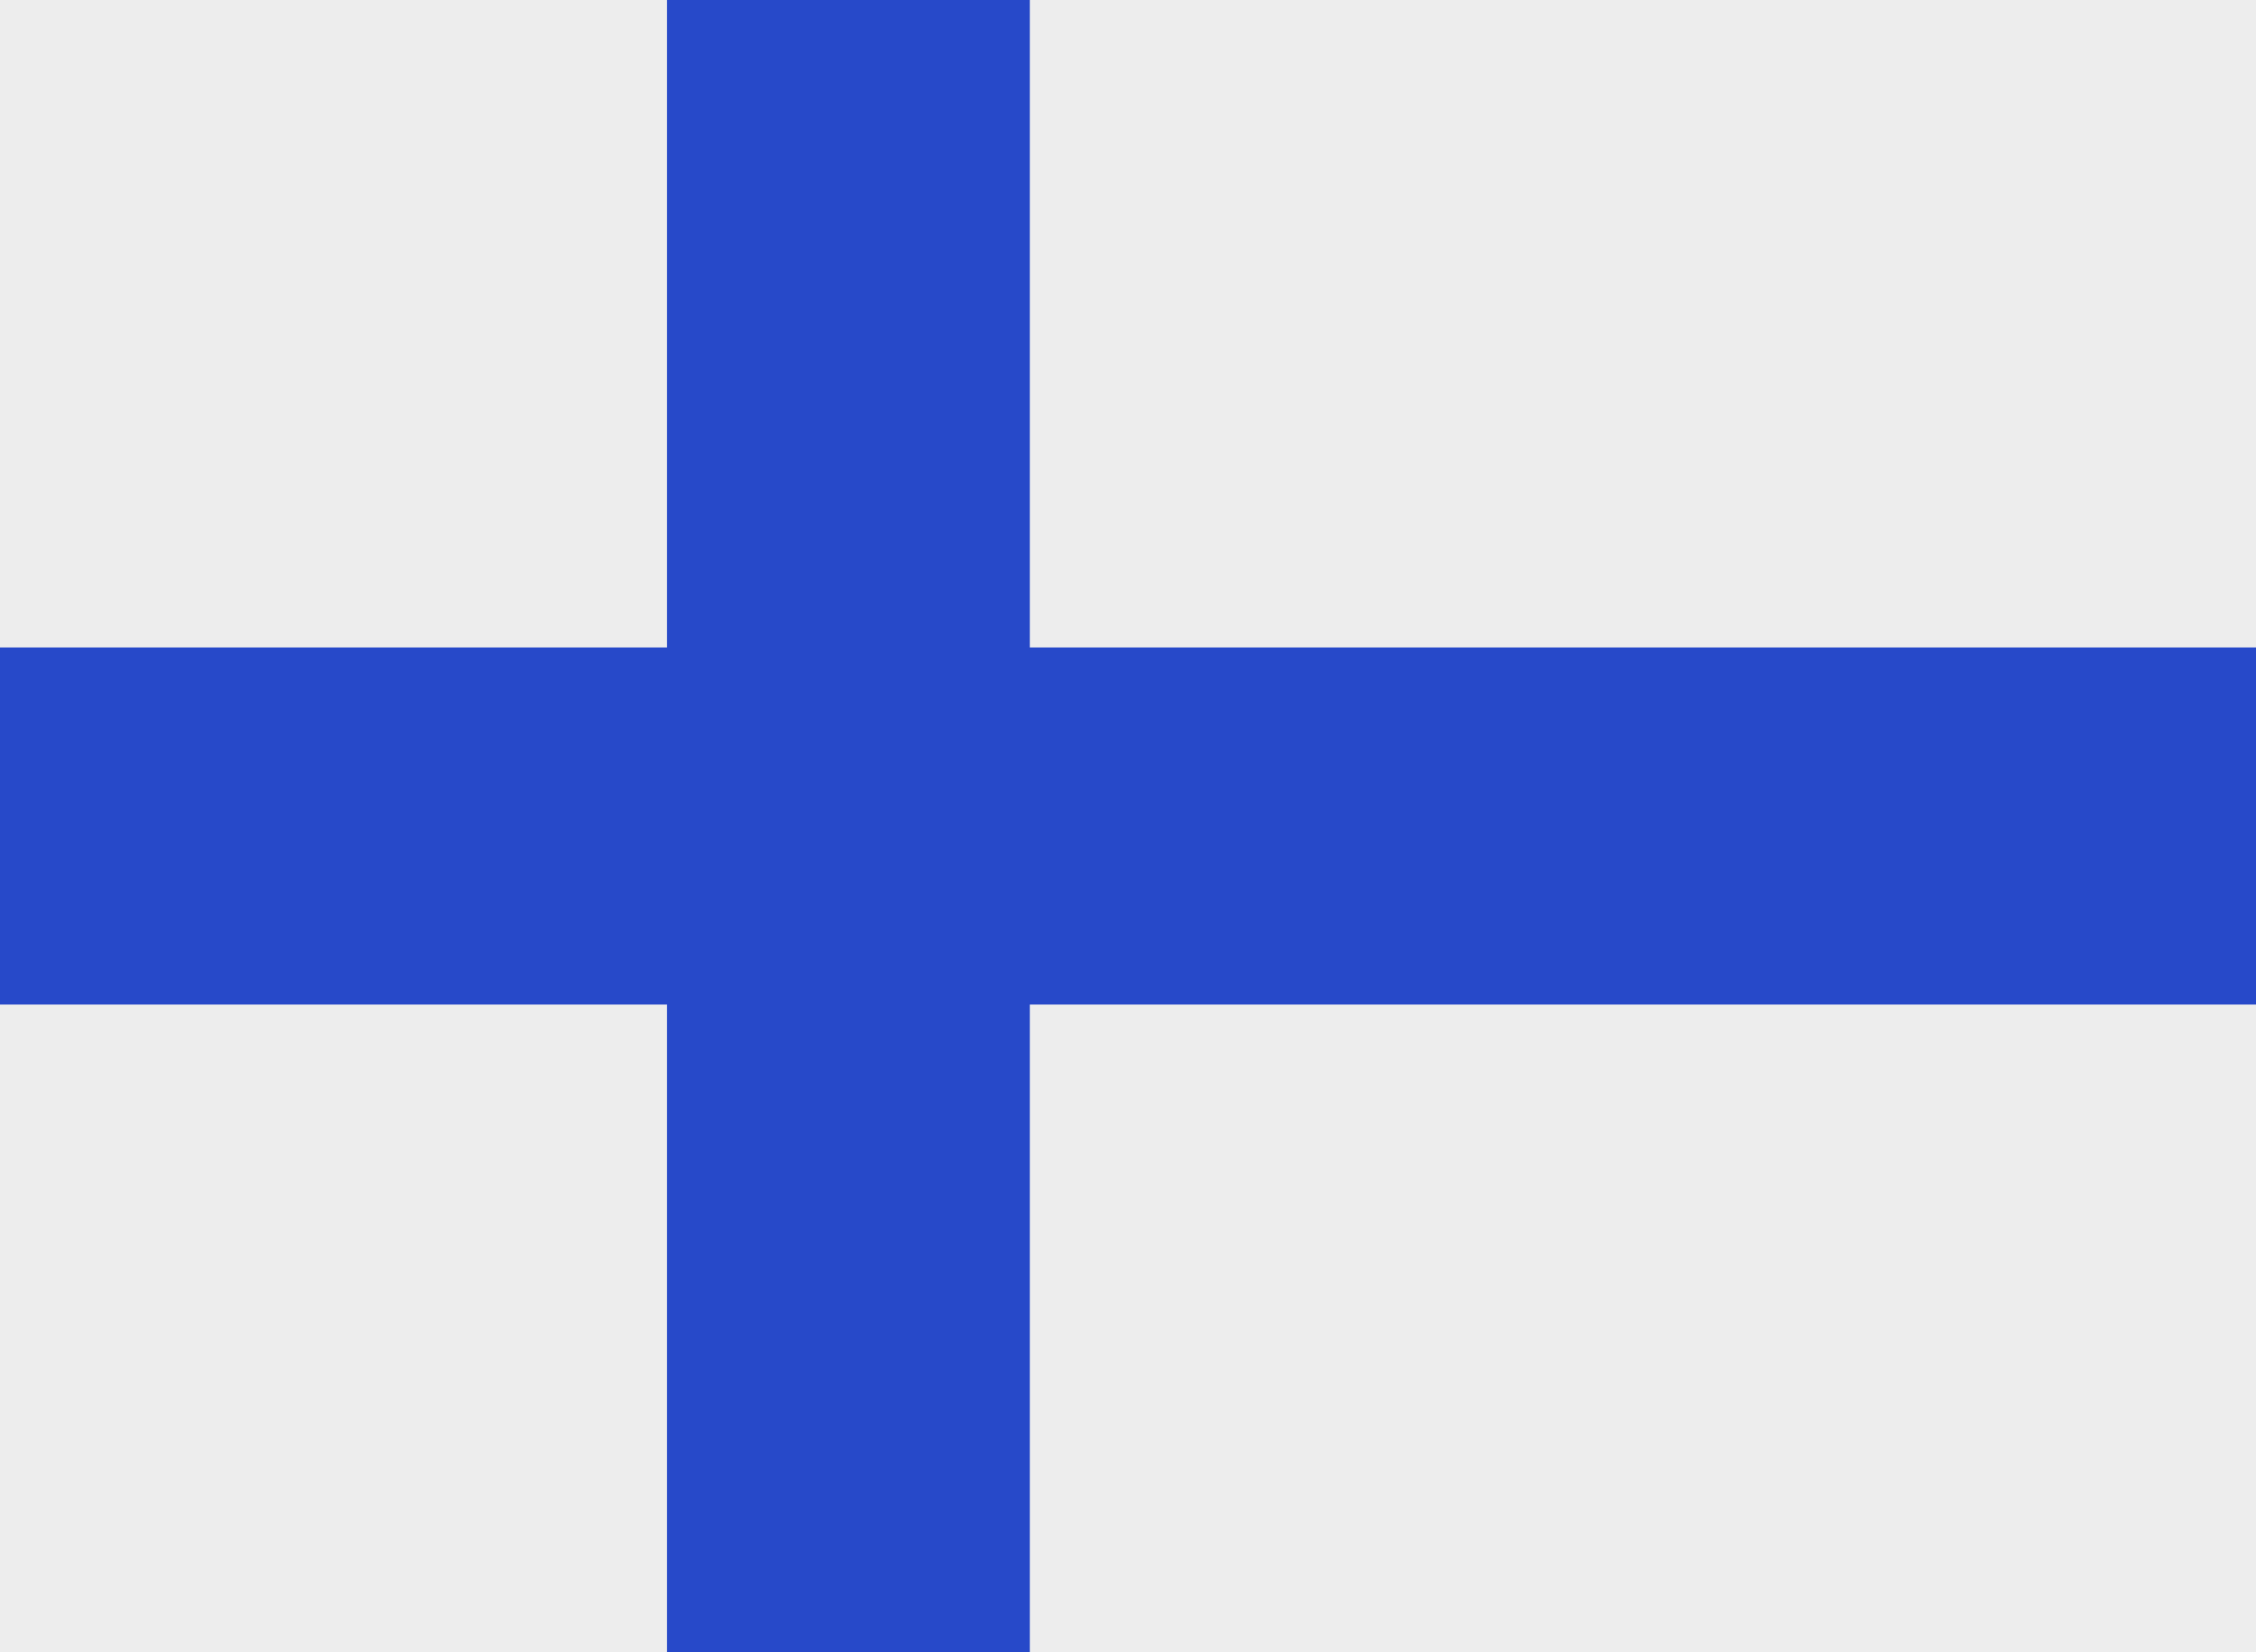 <?xml version="1.0" encoding="UTF-8"?>
<svg id="Layer_1" data-name="Layer 1" xmlns="http://www.w3.org/2000/svg" viewBox="0 0 71 52">
  <defs>
    <style>
      .cls-1 {
        fill: #ededed;
      }

      .cls-2 {
        fill: #2749c9;
        fill-rule: evenodd;
      }
    </style>
  </defs>
  <rect class="cls-1" x="-3.5" width="78" height="52"/>
  <polygon class="cls-2" points="74.5 20.38 32.41 20.38 32.41 0 20.99 0 20.99 20.38 -3.5 20.38 -3.5 31.62 20.99 31.62 20.99 52 32.41 52 32.41 31.62 74.5 31.62 74.5 20.38"/>
</svg>
